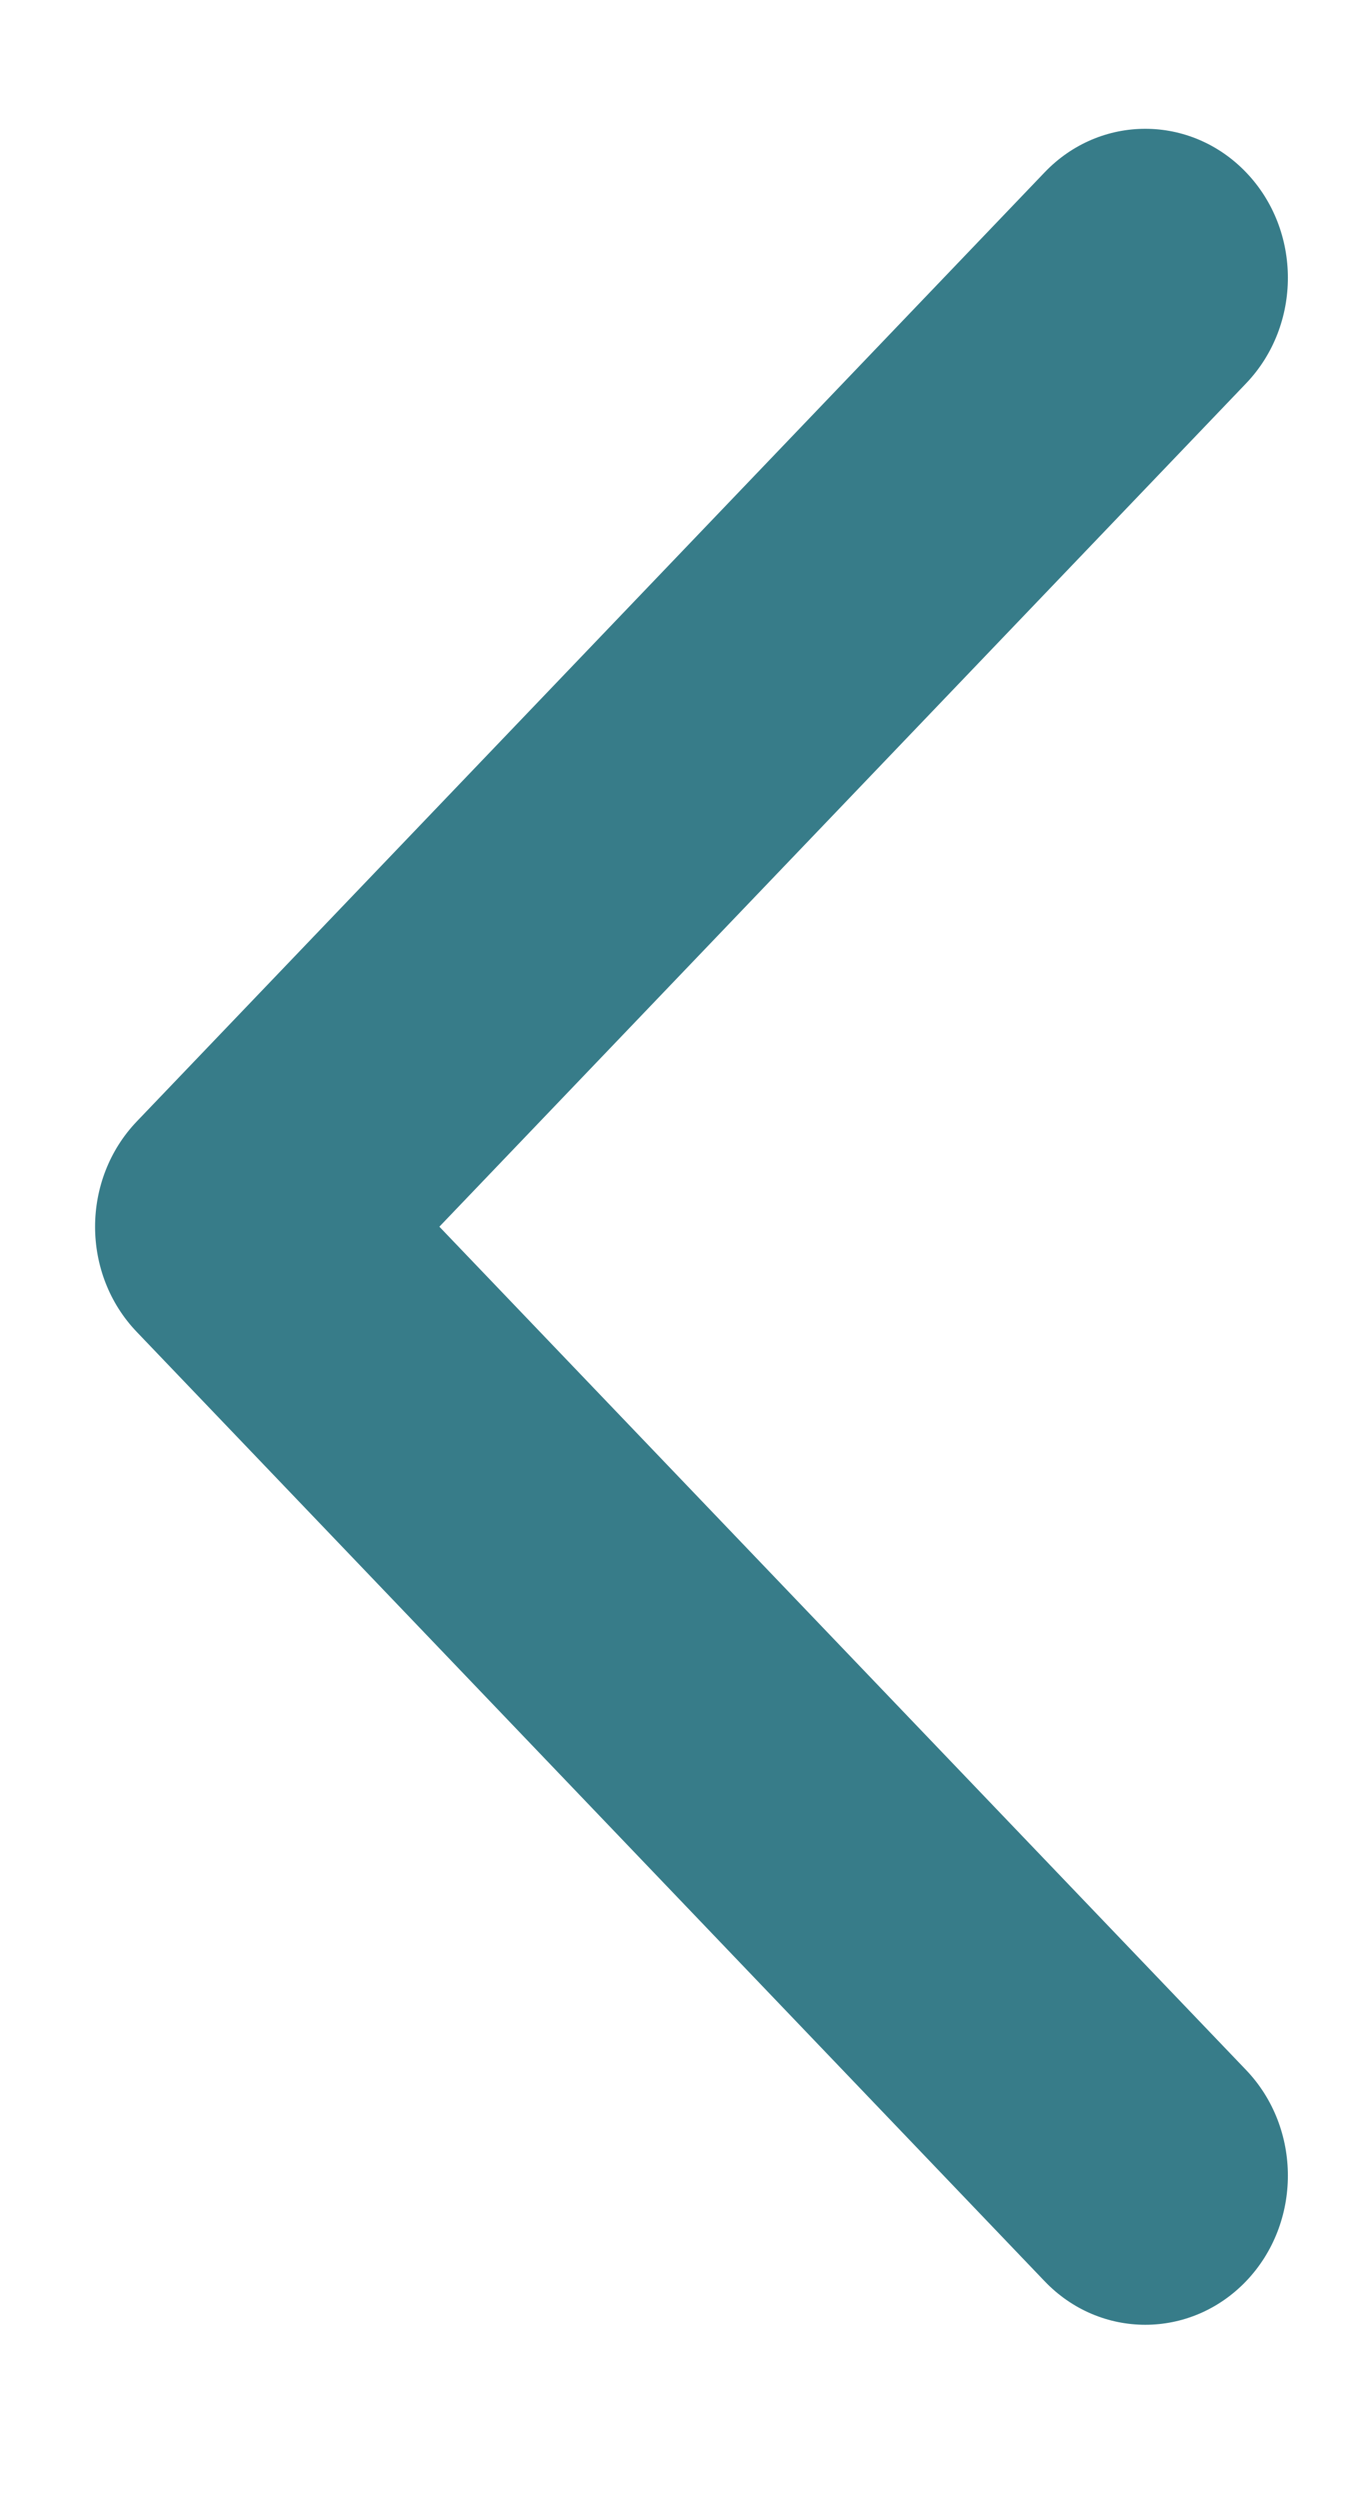 <svg width="7" height="13" viewBox="0 0 7 13" fill="none" xmlns="http://www.w3.org/2000/svg">
<path fill-rule="evenodd" clip-rule="evenodd" d="M5.432 0.897L0.712 5.831C0.422 6.134 0.422 6.625 0.712 6.927L5.432 11.862C5.721 12.165 6.191 12.165 6.481 11.862C6.77 11.559 6.77 11.068 6.481 10.765L2.285 6.379L6.481 1.993C6.77 1.69 6.77 1.199 6.481 0.897C6.191 0.594 5.721 0.594 5.432 0.897Z" fill="#377C89"/>
</svg>
